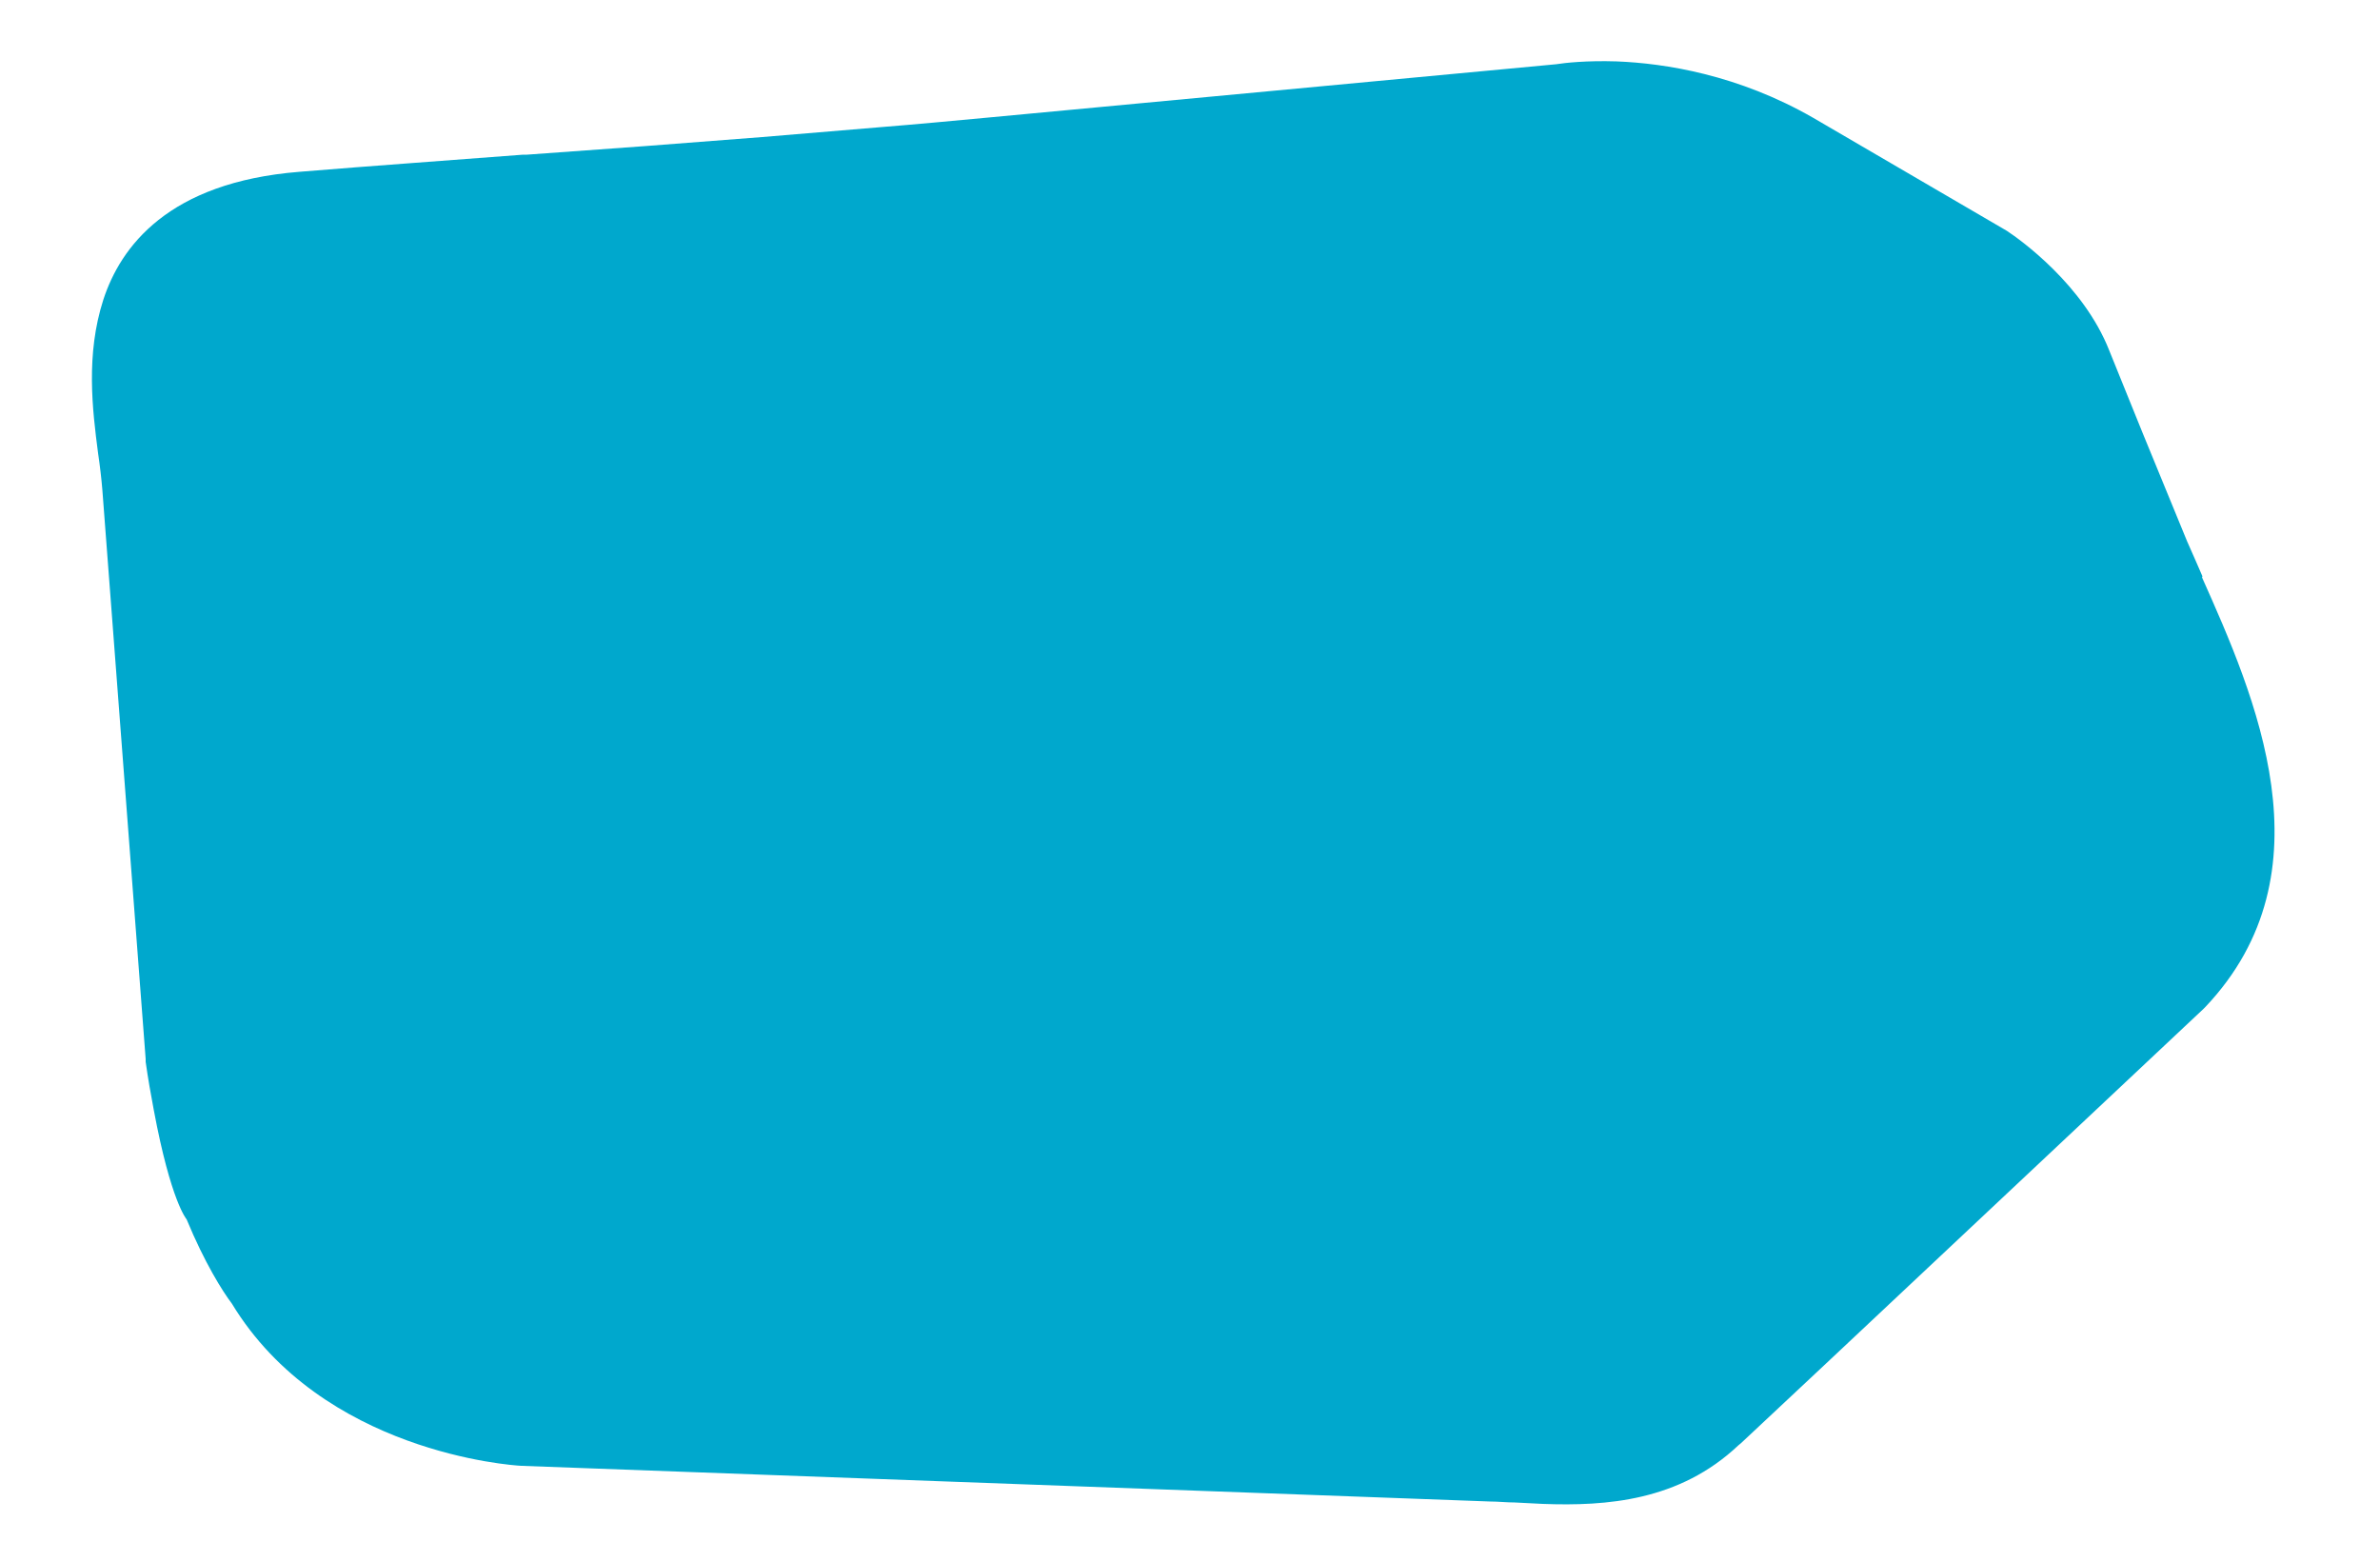 <svg xmlns="http://www.w3.org/2000/svg" viewBox="0 0 500 328"><g><g id="Calque_1"><path d="M462.7,121.1c-1.1-2.6-2.2-5-3.2-7.3l-9.4-22.9-7-17.3c-5.4-13.7-18.6-23.2-21.5-25.1l-40.6-23.7c-15.8-9.1-31.2-11.5-41.4-11.9-6.3-.2-10.8.3-12.7.6l-119.3,11.2c-7.5.7-14.9,1.4-22.4,2-8.3.7-16.7,1.4-25.1,2.1l-24.6,1.9c-8.3.6-16.6,1.2-24.8,1.8h-.8c-15.4,1.2-31.3,2.3-47,3.6-27.6,2.2-37.6,15.8-41.2,26.9-3.7,11.5-2.3,23-1.1,32.2.4,2.7.7,5.3.9,7.7l9.1,119.6v.6c.5,3.6,1.1,6.9,1.7,10.1,3.6,19.3,6.9,23,6.9,23,3.8,9.2,7.6,15.2,9.5,17.7,19,31.3,58.8,34,60.8,34.1l203.6,7.5c1.7,0,3.4.2,5.1.2,2,.1,3.9.2,5.9.3,13.4.5,28.7-.6,41.1-12.3l.6-.5,17.4-16.3,79.7-74.9.4-.4c26.9-28.4,10.3-65.6-.7-90.3" fill="#00a8cd"></path></g></g></svg>